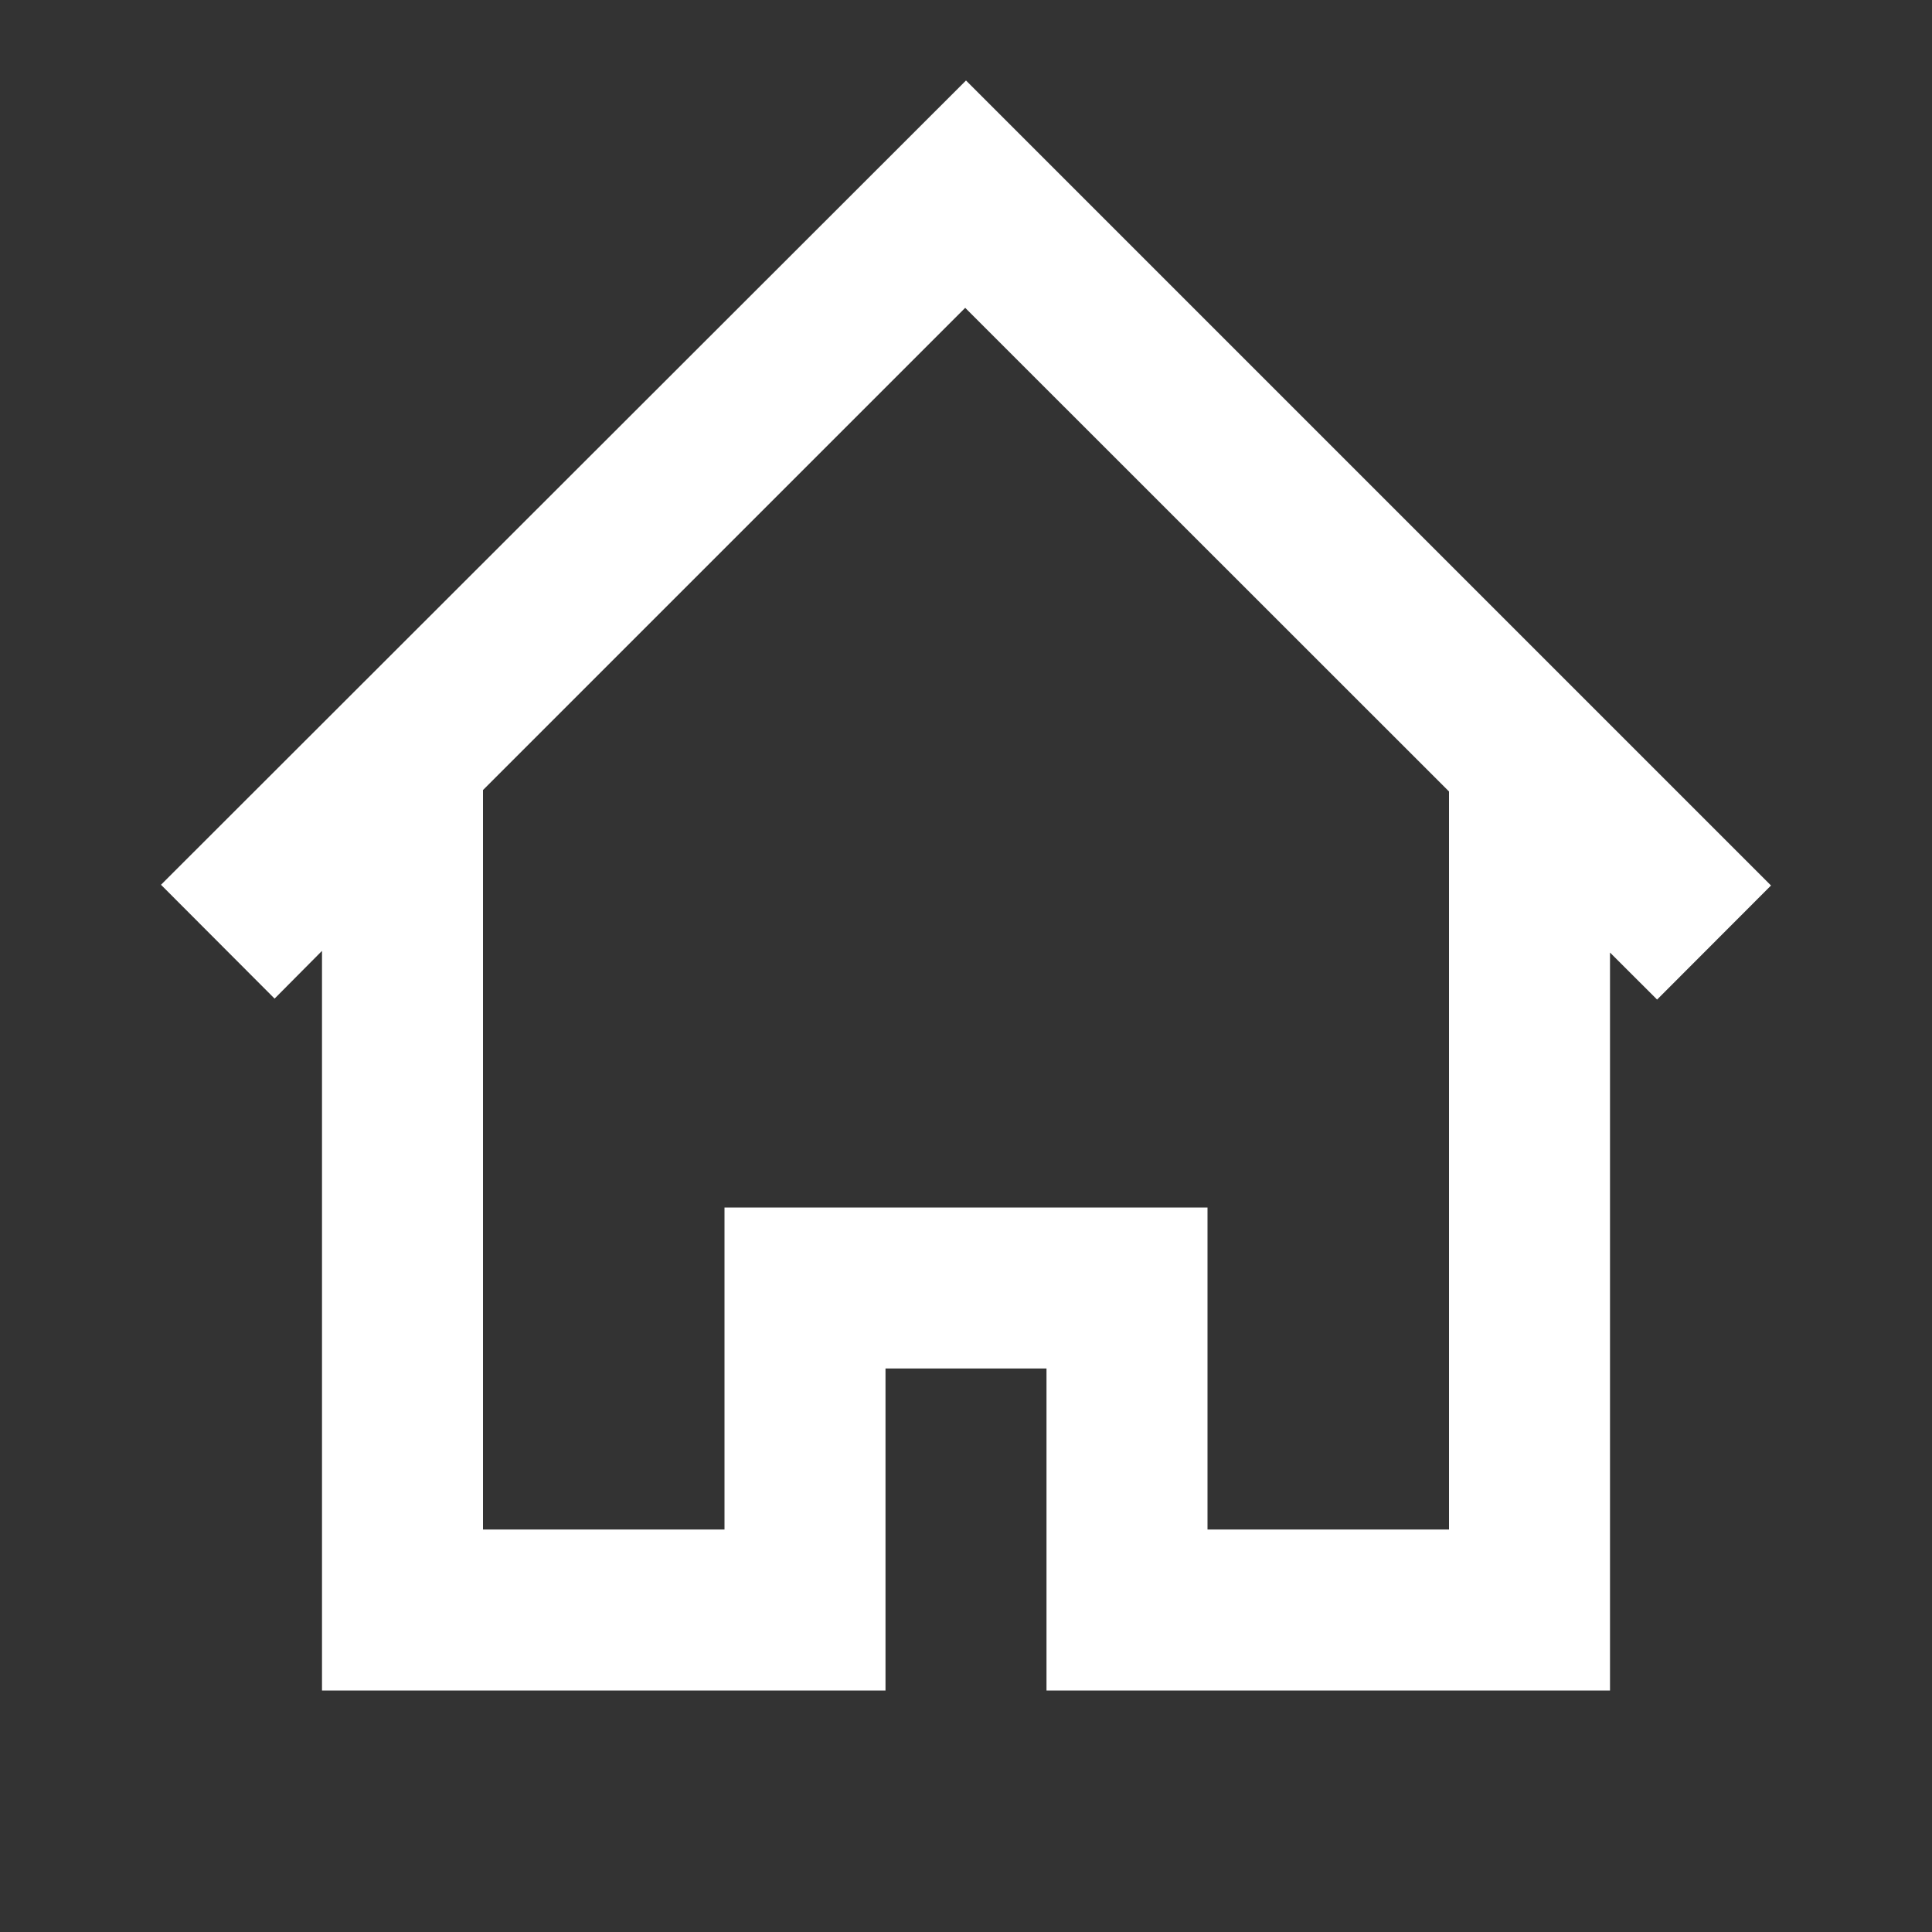 <svg xmlns="http://www.w3.org/2000/svg" width="24" height="24" viewBox="0 0 24 24">
  <rect x="0" y="0" width="24" height="24" fill="#333333" stroke="none"/>
  <g id="icon_home" transform="translate(-598)">
    <rect id="wrap" width="24" height="24" transform="translate(598)" fill="none"/>
    <path id="home" d="M398,588v0h0l-8-8-10,9.991,1.411,1.414.589-.593V600h7v-4h2v4h7v-9.167l.585.584L400,590Zm-2,10h-3v-4h-6v4h-3v-9.186l5.99-5.99,6.01,6.008Z" transform="translate(220 -579)" fill="#fff"/>
  </g>
</svg>
